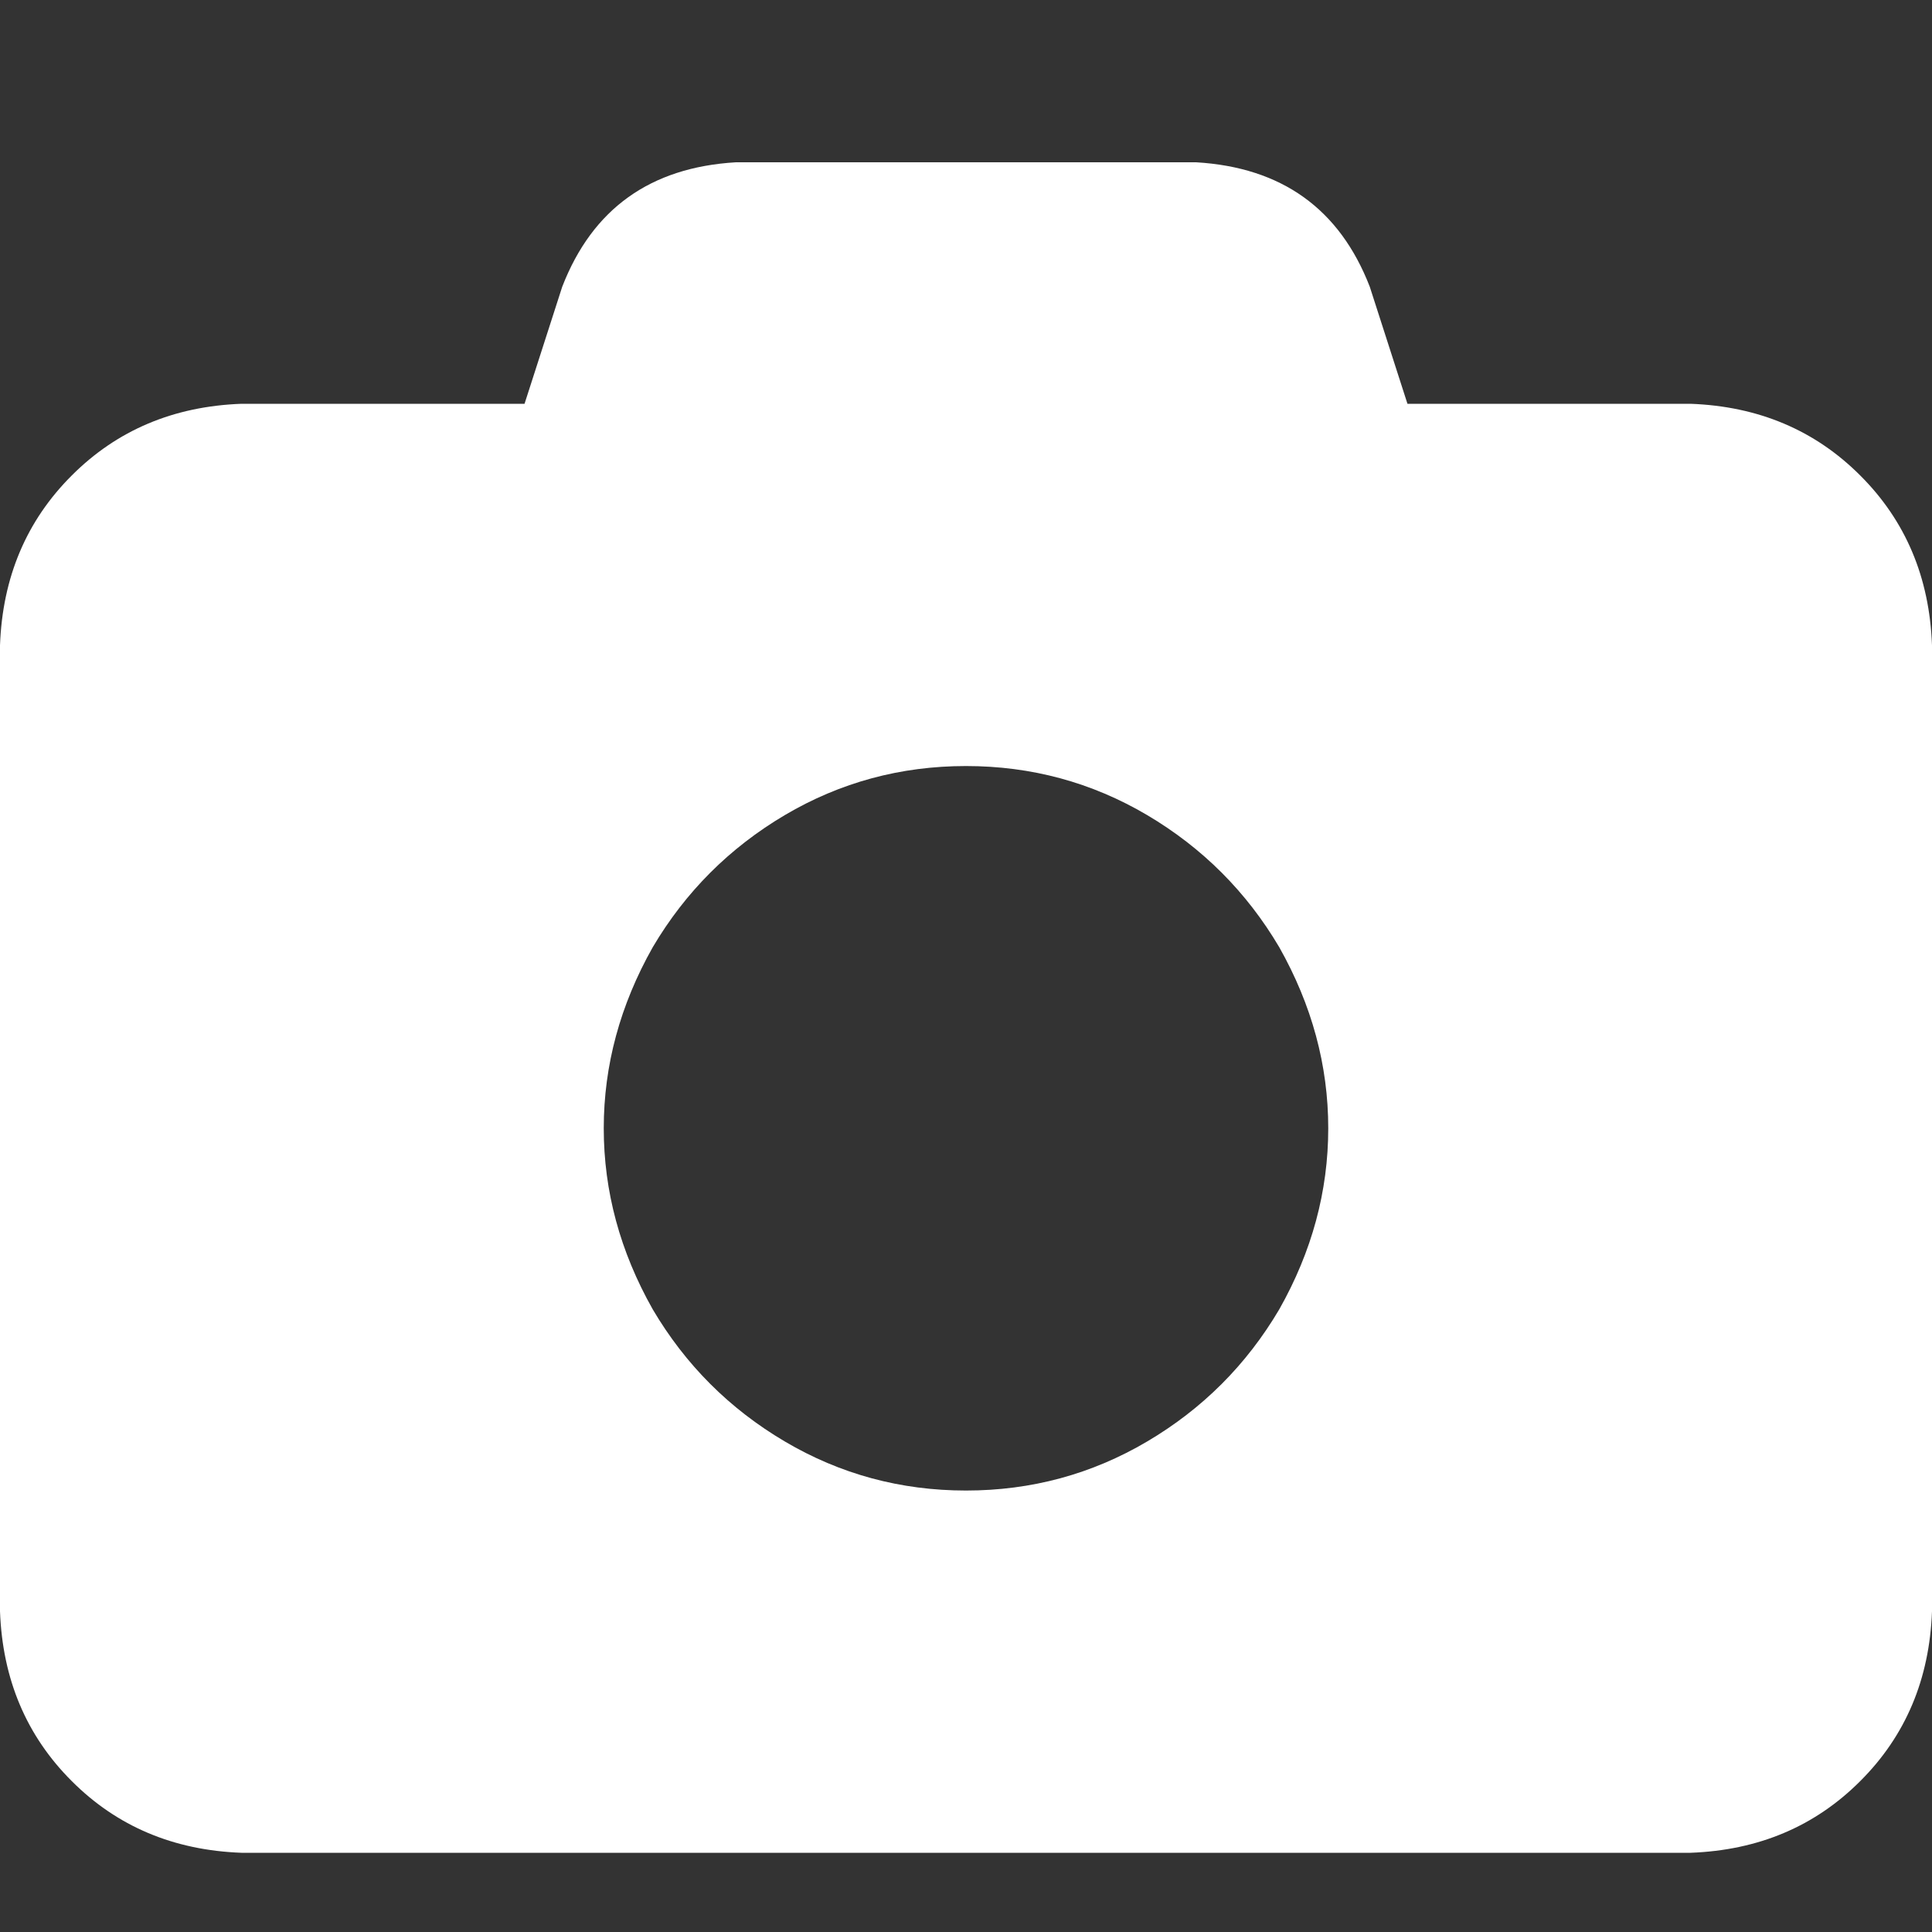 <svg xmlns="http://www.w3.org/2000/svg" xmlns:xlink="http://www.w3.org/1999/xlink" fill="none" version="1.1" width="16" height="16" viewBox="0 0 16 16"><rect x="0" y="0" width="16" height="16" fill="#333333" stroke="none"/><defs><clipPath id="master_svg0_3_840"><rect x="0" y="0" width="16" height="16" rx="0"/></clipPath></defs><g clip-path="url(#master_svg0_3_840)"><g transform="matrix(1,0,0,-1,0,30.688)"><g><path d="M4.656,28.313L4.344,27.344L4.656,28.313L4.344,27.344L2,27.344Q1.156,27.313,0.594,26.75Q0.031,26.188,0,25.344L0,17.344Q0.031,16.5,0.594,15.938Q1.156,15.375,2,15.344L14,15.344Q14.844,15.375,15.406,15.938Q15.969,16.5,16,17.344L16,25.344Q15.969,26.188,15.406,26.75Q14.844,27.313,14,27.344L11.656,27.344L11.344,28.313Q10.969,29.281,9.906,29.344L6.094,29.344Q5.031,29.281,4.656,28.313ZM8,24.344Q8.812,24.344,9.5,23.938Q10.188,23.531,10.594,22.844Q11,22.125,11,21.344Q11,20.562,10.594,19.844Q10.188,19.156,9.5,18.75Q8.812,18.344,8,18.344Q7.188,18.344,6.5,18.75Q5.812,19.156,5.406,19.844Q5,20.562,5,21.344Q5,22.125,5.406,22.844Q5.812,23.531,6.5,23.938Q7.188,24.344,8,24.344Z" fill="#FFFFFF" fill-opacity="1" style="mix-blend-mode:passthrough"/></g></g></g></svg>